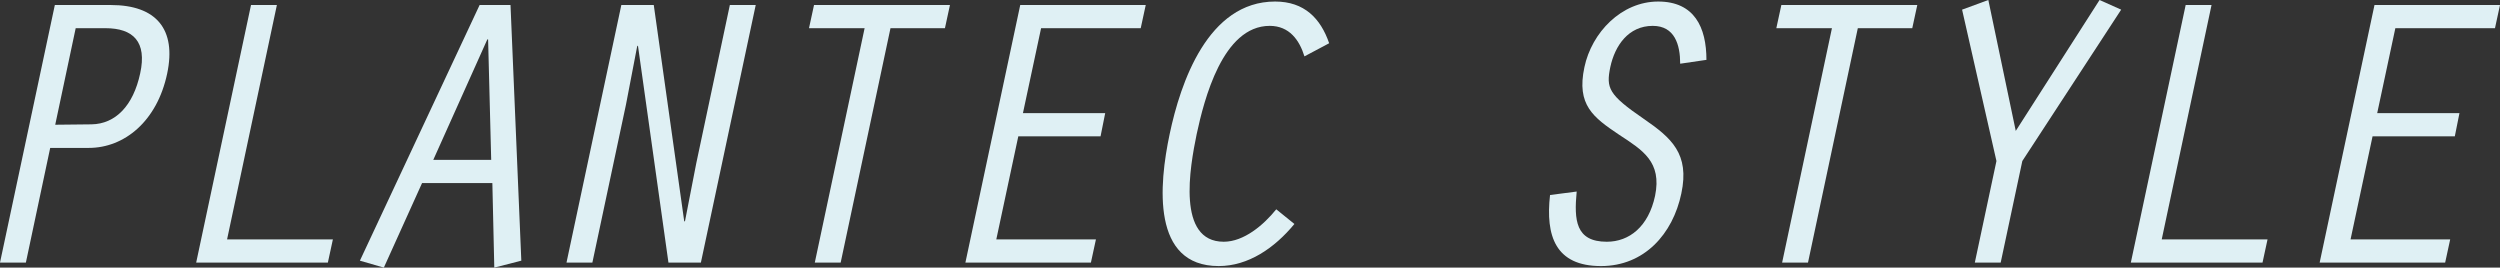 <?xml version="1.0" encoding="UTF-8"?><svg id="_レイヤー_2" xmlns="http://www.w3.org/2000/svg" viewBox="0 0 1061.718 113.652"><rect x="0" y="0" width="1061.718" height="113.652" fill="#333333" stroke="none"/><defs><style>.cls-1{fill:#dff0f4;}</style></defs><g id="_見出し_英語_Orator_Std_slanted"><path class="cls-1" d="M10.988,111.52H0L23.288,2.131h23.78c19.352,0,27.88,10.332,23.944,29.029-4.264,20.336-18.205,31.652-33.292,31.652h-16.4l-10.332,48.707ZM23.452,52.971l15.416-.164c10.168-.164,17.712-7.871,20.664-21.646,2.952-13.449-2.952-19.189-14.76-19.189h-12.628l-8.692,41Z"/><path class="cls-1" d="M106.599,2.131h10.988l-21.156,99.549h44.937l-2.132,9.84h-55.924L106.599,2.131Z"/><path class="cls-1" d="M179.249,77.736l-16.236,35.916-10.168-2.953L203.685,2.131h13.12l4.592,108.568-11.48,2.953-.82-35.916h-29.849ZM207.293,16.727h-.328l-22.96,51.17h24.6l-1.312-51.17Z"/><path class="cls-1" d="M263.872,2.131h13.776l12.956,92.006.328-.328,4.756-24.438,14.268-67.24h10.988l-23.288,109.389h-13.776l-12.956-92.168-.328.328-4.756,24.764-14.268,67.076h-10.988L263.872,2.131Z"/><path class="cls-1" d="M367.19,11.971h-23.616l2.132-9.84h57.729l-2.132,9.84h-23.124l-21.156,99.549h-10.988l21.156-99.549Z"/><path class="cls-1" d="M433.28,2.131h53.3l-2.132,9.84h-42.312l-7.708,36.08h34.932l-1.968,9.84h-34.933l-9.348,43.789h42.312l-2.132,9.84h-53.301L433.28,2.131Z"/><path class="cls-1" d="M549.719,95.119c-8.528,10.332-19.681,17.877-32.145,17.877-28.536,0-25.42-34.439-20.828-56.088,4.592-21.812,16.236-56.254,44.772-56.254,12.464,0,19.352,7.217,22.96,17.713l-10.496,5.576c-2.132-6.889-6.396-12.957-14.76-12.957-20.008,0-27.88,31.488-30.997,45.922-2.952,14.268-8.528,45.756,11.48,45.756,8.528,0,16.893-7.053,22.304-13.775l7.708,6.23Z"/><path class="cls-1" d="M687.64,57.236c-10.988-7.381-18.205-12.629-14.761-28.701,3.116-14.76,15.744-27.881,31.324-27.881,15.416,0,20.5,10.988,20.5,24.766l-11.151,1.639c0-8.035-2.296-16.072-11.645-16.072-10.332,0-16.072,8.365-18.04,17.549-1.804,8.855-.82,11.645,14.269,21.977,11.644,8.035,19.516,14.76,15.907,31.652-3.607,17.221-15.744,30.832-34.112,30.832-19.352,0-23.616-12.793-21.647-30.176l11.315-1.477c-1.147,12.137-.491,21.32,12.793,21.32,9.512,0,17.712-6.396,20.5-19.516,2.952-14.434-5.248-19.354-15.252-25.912Z"/><path class="cls-1" d="M778.002,11.971h-23.616l2.132-9.84h57.729l-2.132,9.84h-23.124l-21.156,99.549h-10.988l21.156-99.549Z"/><path class="cls-1" d="M891.652,0l9.185,4.1-41.984,64.287-9.185,43.133h-10.987l9.184-43.133-14.596-64.287,11.151-4.1,11.645,55.596L891.652,0Z"/><path class="cls-1" d="M928.223,2.131h10.988l-21.156,99.549h44.937l-2.132,9.84h-55.925l23.288-109.389Z"/><path class="cls-1" d="M1008.417,2.131h53.301l-2.132,9.84h-42.312l-7.708,36.08h34.933l-1.969,9.84h-34.932l-9.349,43.789h42.312l-2.132,9.84h-53.301l23.288-109.389Z"/></g></svg>